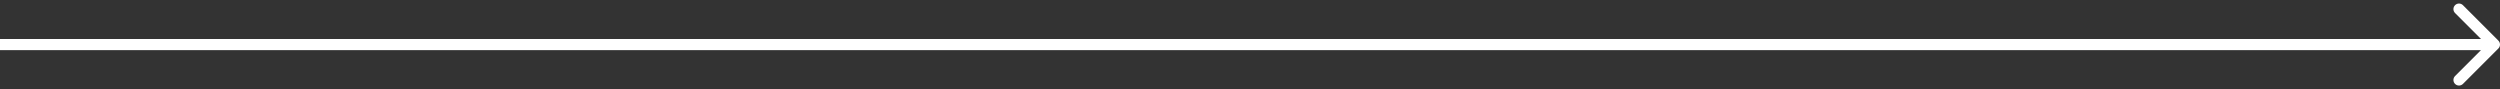 <?xml version="1.0" encoding="UTF-8"?> <svg xmlns="http://www.w3.org/2000/svg" width="449" height="16" viewBox="0 0 449 16" fill="none"><rect x="0" y="0" width="449" height="16" fill="#333333" stroke="none"/><path d="M448.707 8.707C449.098 8.317 449.098 7.683 448.707 7.293L442.343 0.929C441.953 0.538 441.319 0.538 440.929 0.929C440.538 1.319 440.538 1.953 440.929 2.343L446.586 8L440.929 13.657C440.538 14.047 440.538 14.681 440.929 15.071C441.319 15.462 441.953 15.462 442.343 15.071L448.707 8.707ZM0 8V9H448V8V7H0V8Z" fill="white"></path></svg> 